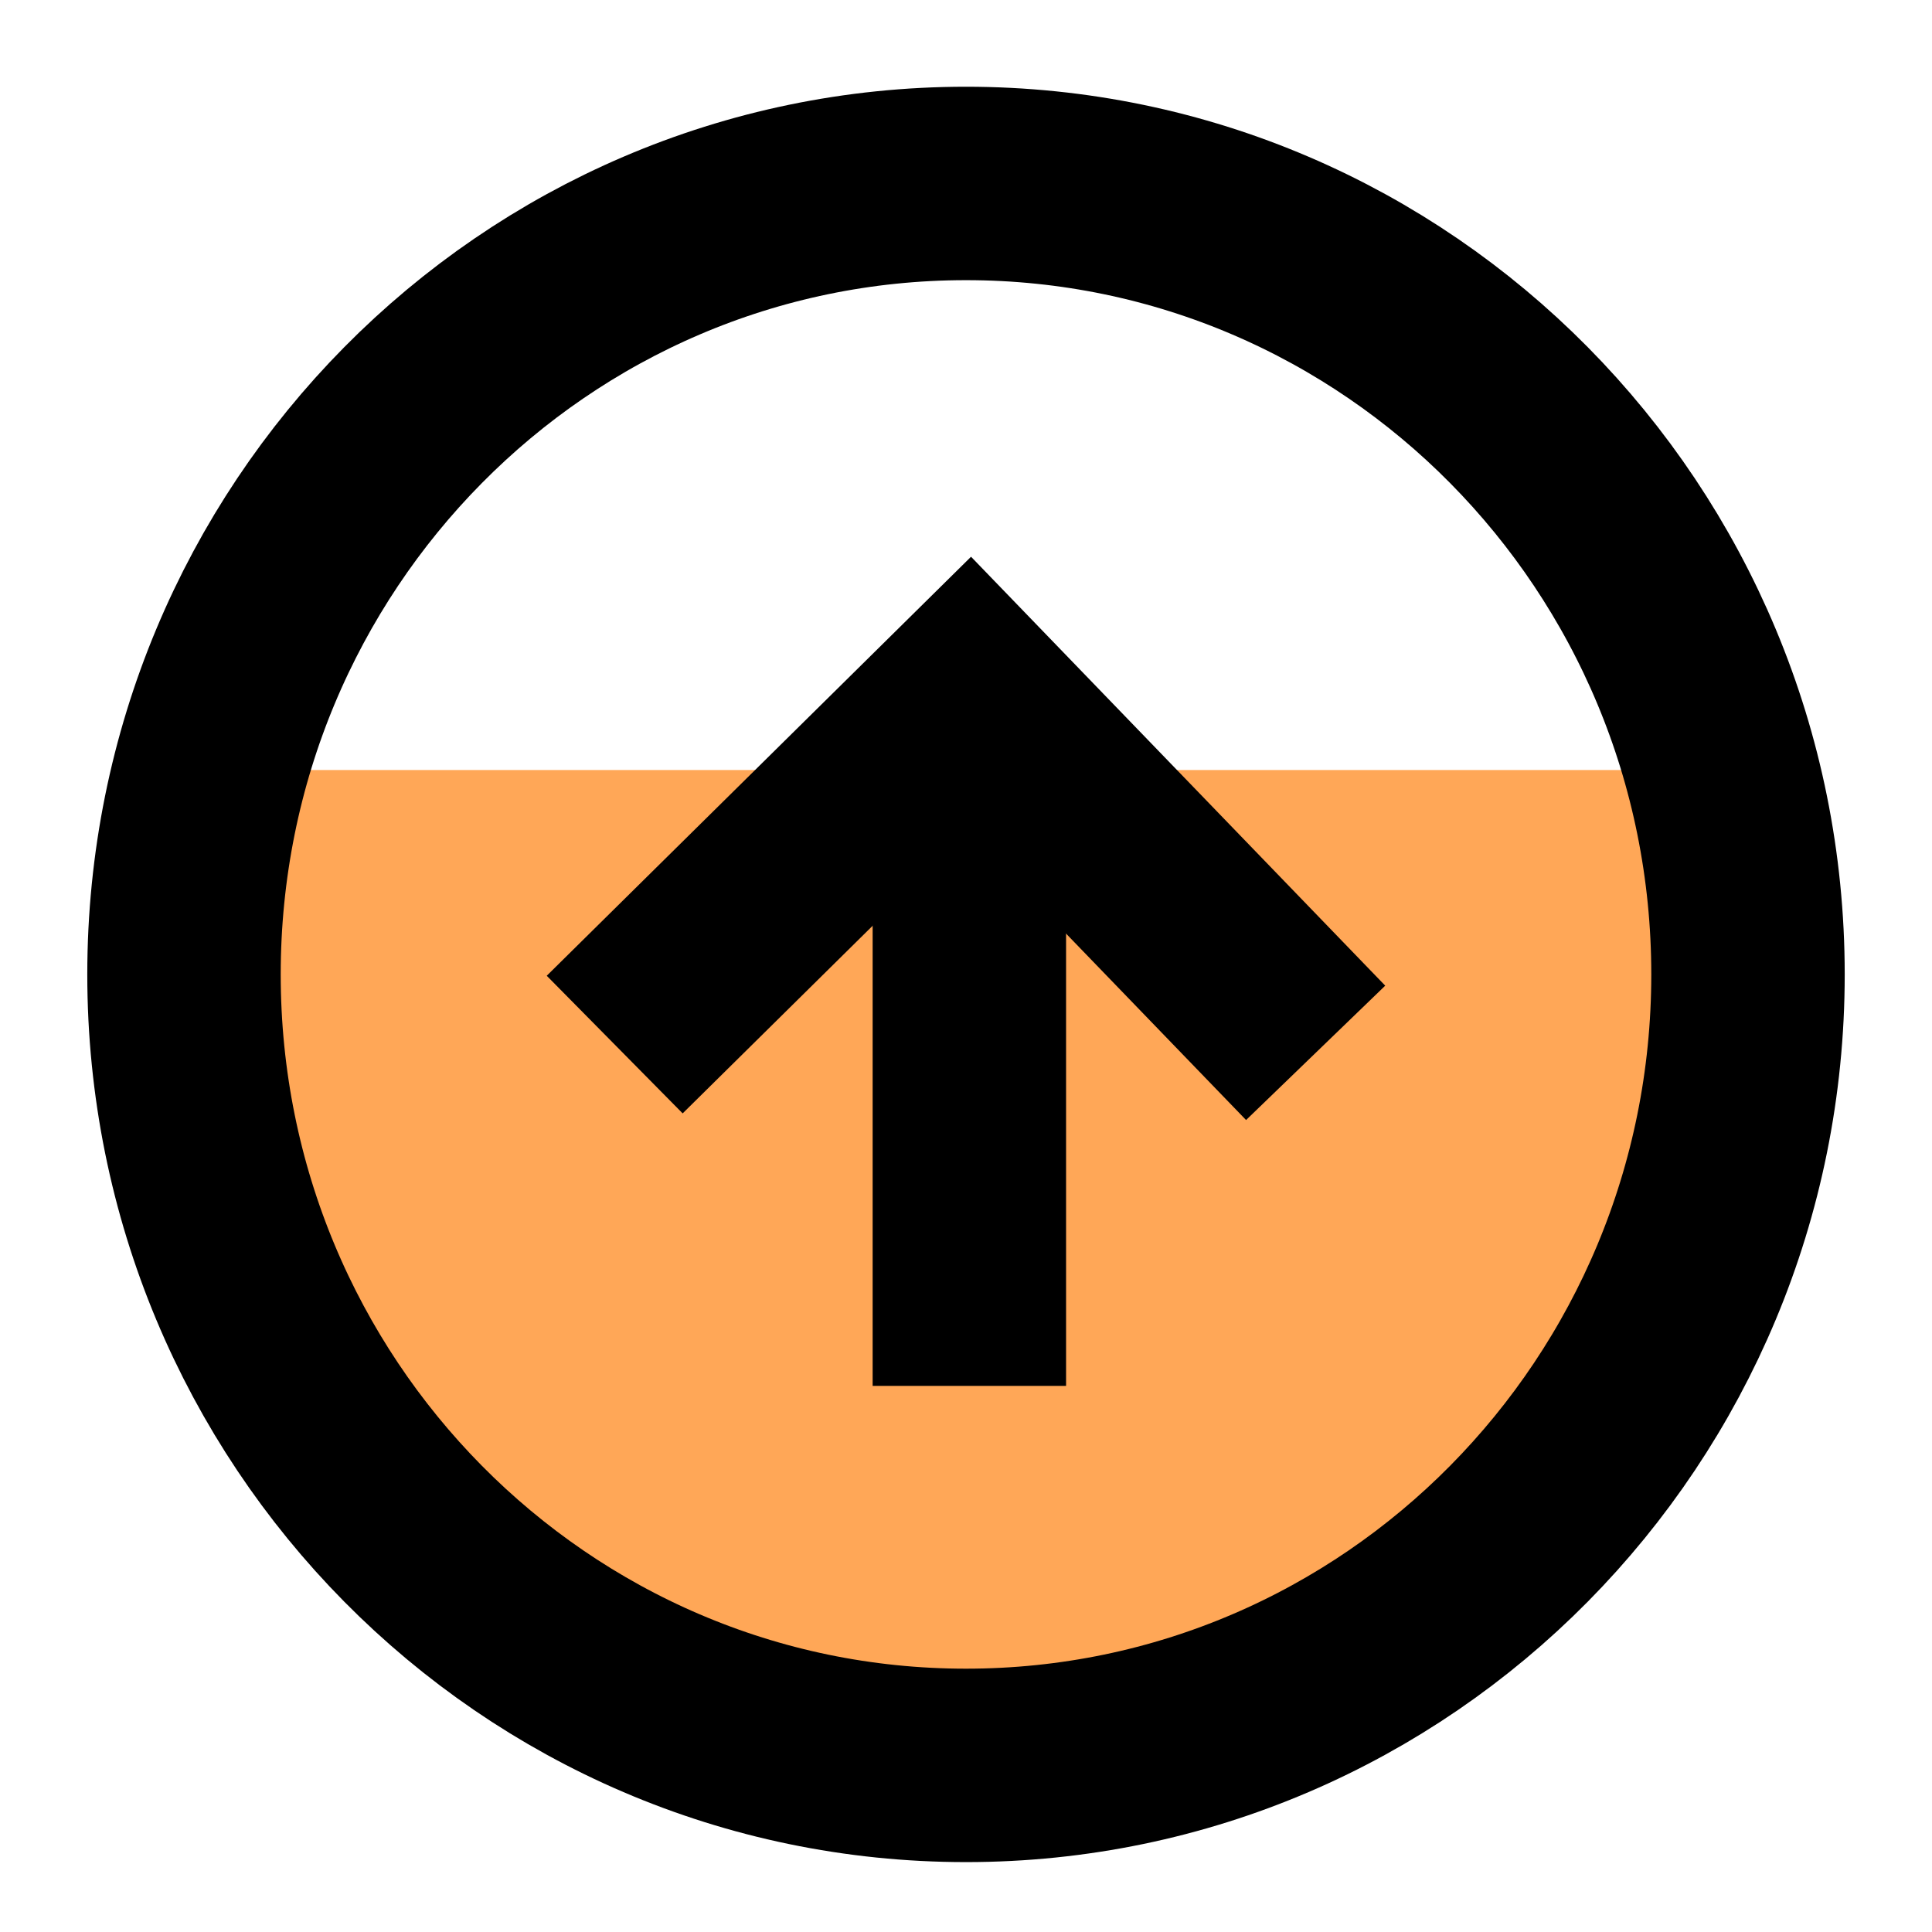 <svg width="42" height="42" viewBox="0 0 42 42" fill="none" xmlns="http://www.w3.org/2000/svg">
<path d="M35.263 16.74H4.582C4.222 18.094 4.016 19.512 4.001 20.98C3.89 30.476 11.409 38.263 20.798 38.373C30.187 38.484 37.886 30.877 37.997 21.381C38.016 19.783 37.817 18.235 37.431 16.763L35.263 16.737V16.74Z" fill="#FFA757"/>
<path d="M13.363 22.708L21.074 15.093L28.601 22.888" stroke="black" stroke-width="4.205" stroke-miterlimit="10"/>
<path d="M21 38.378C30.389 38.378 38 30.679 38 21.183C38 11.687 30.389 3.988 21 3.988C11.612 3.988 4 11.687 4 21.183C4 30.679 11.612 38.378 21 38.378Z" stroke="black" stroke-width="4.205" stroke-miterlimit="10" stroke-linecap="round"/>
<path d="M21.073 30.128V15.093" stroke="black" stroke-width="4.205" stroke-miterlimit="10"/>
</svg>
